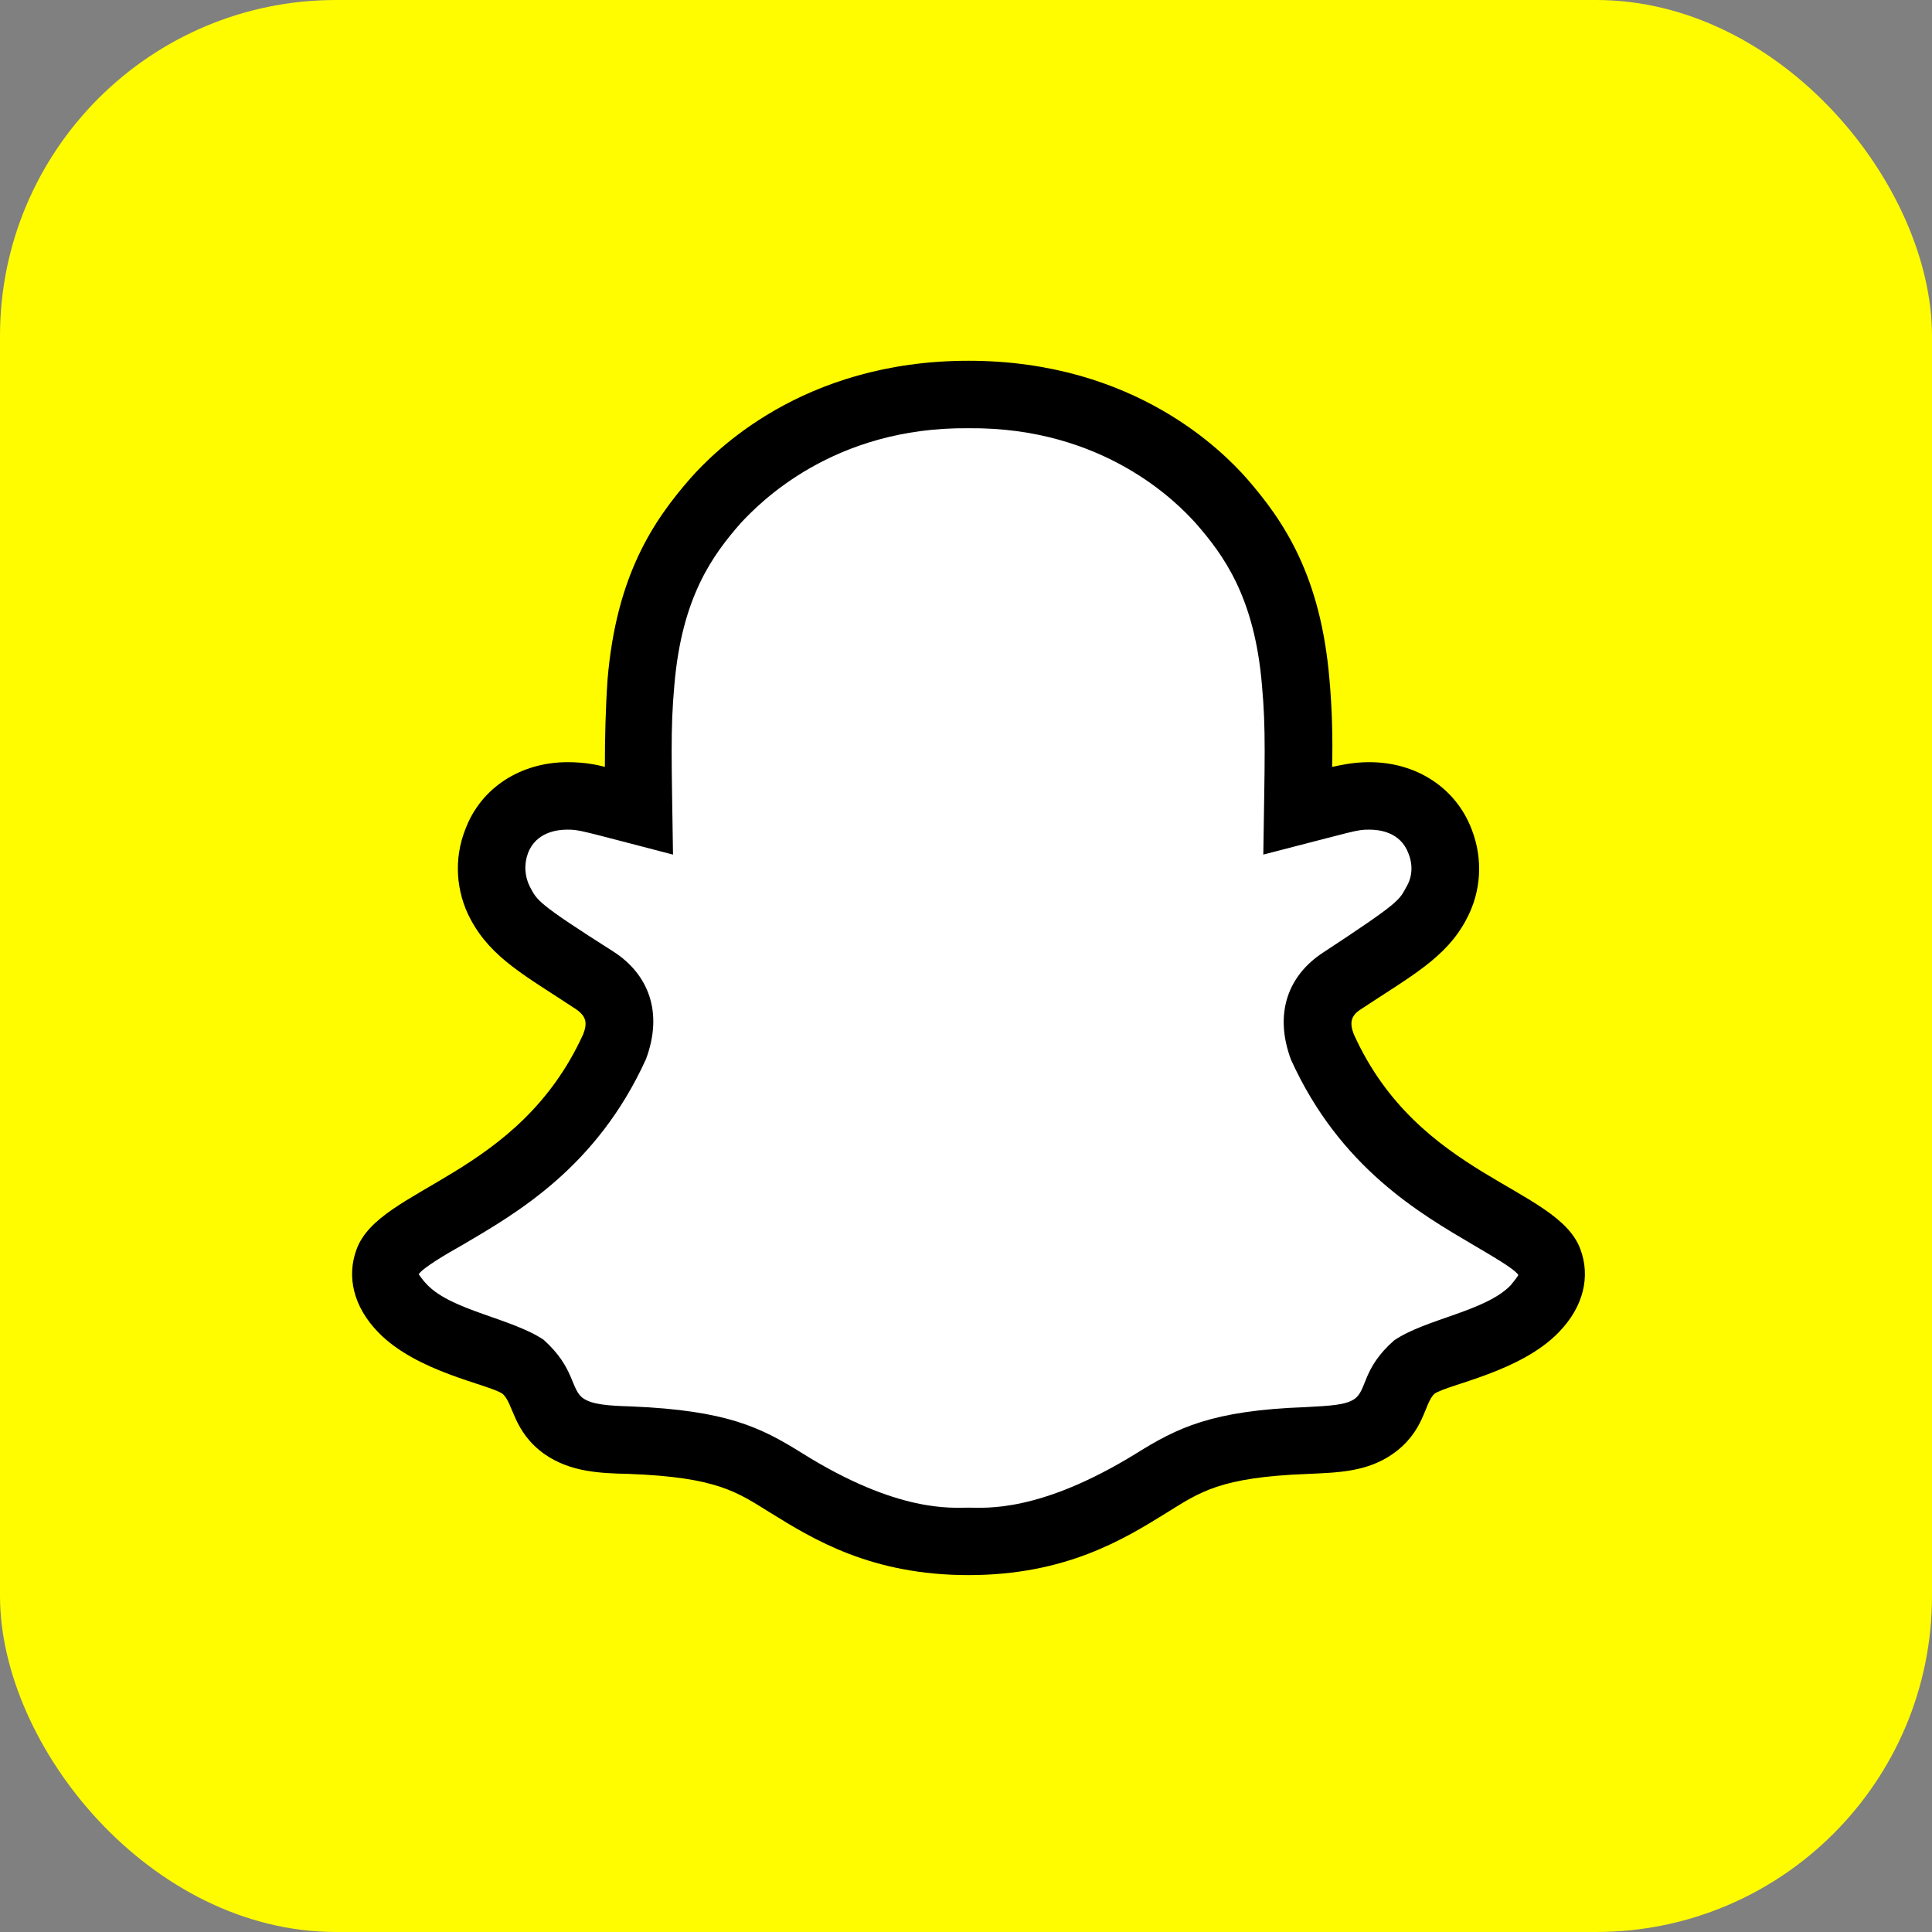 <svg width="115" height="115" viewBox="0 0 115 115" fill="none" xmlns="http://www.w3.org/2000/svg">
<rect x="0" y="0" width="115" height="115" fill="#808080" stroke="none"/>
<rect width="115" height="115" rx="20" fill="#FFFC00"/>
<g clip-path="url(#clip0_4168_166)">
<path d="M39.972 33.205L37.753 48.184L32.205 47.075L28.876 53.177L37.753 60.389L34.424 65.937L22.774 75.923L29.986 80.916L33.315 85.354L43.855 87.018L57.725 92.566L67.711 88.128L80.471 85.354L83.244 82.025L92.675 75.923L87.683 72.039L83.244 68.711L78.806 63.163L79.361 58.725L82.69 57.615L86.018 52.067L83.244 48.184H77.142V38.198L74.923 31.541L67.711 25.993L56.615 23.774L47.184 25.993L39.972 33.205Z" fill="white"/>
<path d="M94.071 74.361C92.706 70.626 84.433 70.104 80.578 61.55C80.337 60.908 80.378 60.466 81.02 60.065C83.992 58.097 86.08 57.013 87.284 54.724C88.168 53.077 88.288 51.15 87.606 49.383C86.682 46.933 84.353 45.367 81.502 45.367C80.498 45.367 79.695 45.568 79.293 45.648C79.334 43.962 79.293 42.195 79.133 40.428C78.611 34.284 76.442 31.031 74.193 28.461C72.868 26.975 67.608 21.474 57.649 21.474C47.69 21.474 42.429 26.975 41.104 28.461C38.855 31.031 36.687 34.284 36.165 40.428C36.044 42.195 36.004 43.962 36.004 45.648C35.562 45.528 34.8 45.367 33.796 45.367C30.985 45.367 28.615 46.893 27.692 49.383C27.009 51.11 27.13 53.077 28.013 54.724C29.258 57.053 31.306 58.097 34.277 60.065C34.92 60.506 34.96 60.908 34.719 61.55C30.824 70.104 22.592 70.626 21.226 74.361C20.624 75.967 21.026 77.774 22.512 79.3C24.8 81.669 29.057 82.392 29.9 82.954C30.583 83.516 30.503 85.203 32.43 86.568C33.956 87.612 35.643 87.693 37.45 87.733C42.71 87.933 43.875 88.817 45.883 90.062C48.413 91.628 51.866 93.756 57.649 93.756C63.431 93.756 66.885 91.628 69.415 90.062C71.423 88.817 72.587 87.933 77.848 87.733C79.655 87.652 81.341 87.612 82.867 86.568C84.835 85.203 84.755 83.516 85.397 82.954C86.24 82.392 90.497 81.669 92.786 79.3C94.272 77.774 94.673 75.967 94.071 74.361ZM89.935 76.489C88.449 78.055 84.875 78.497 82.988 79.782C81.06 81.468 81.382 82.753 80.618 83.275C80.097 83.637 79.173 83.677 77.727 83.757C72.105 83.958 70.057 85.002 67.608 86.528C61.865 90.062 58.653 89.741 57.649 89.741C56.645 89.741 53.432 90.062 47.73 86.488C45.28 84.962 43.273 83.958 37.611 83.717C36.165 83.677 35.241 83.597 34.719 83.235C33.956 82.713 34.237 81.428 32.35 79.742C30.422 78.457 26.889 78.015 25.403 76.449C25.162 76.208 24.961 75.886 24.921 75.846C25.202 75.445 26.567 74.642 27.571 74.079C30.703 72.232 35.522 69.501 38.454 63.036C39.498 60.225 38.574 57.977 36.526 56.651C31.908 53.72 31.988 53.599 31.547 52.796C31.388 52.488 31.296 52.151 31.275 51.805C31.254 51.459 31.306 51.113 31.426 50.788C31.908 49.503 33.233 49.383 33.755 49.383C34.518 49.383 34.478 49.423 40.06 50.869C39.98 45.247 39.899 43.44 40.14 40.789C40.582 35.529 42.429 33.039 44.076 31.152C45.2 29.947 49.577 25.409 57.649 25.49C65.72 25.409 70.097 29.947 71.182 31.152C72.828 33.039 74.675 35.529 75.117 40.789C75.358 43.44 75.278 45.247 75.197 50.869C80.819 49.423 80.739 49.383 81.502 49.383C82.064 49.383 83.349 49.503 83.831 50.788C84.112 51.471 84.072 52.194 83.711 52.796C83.269 53.599 83.349 53.68 78.771 56.691C76.723 58.017 75.8 60.265 76.844 63.076C79.775 69.542 84.594 72.272 87.726 74.12C88.73 74.722 90.096 75.485 90.377 75.886C90.377 75.927 90.136 76.248 89.935 76.489Z" fill="black"/>
</g>
<defs>
<clipPath id="clip0_4168_166">
<rect width="74.34" height="73.23" fill="white" transform="translate(20 21)"/>
</clipPath>
</defs>
</svg>
